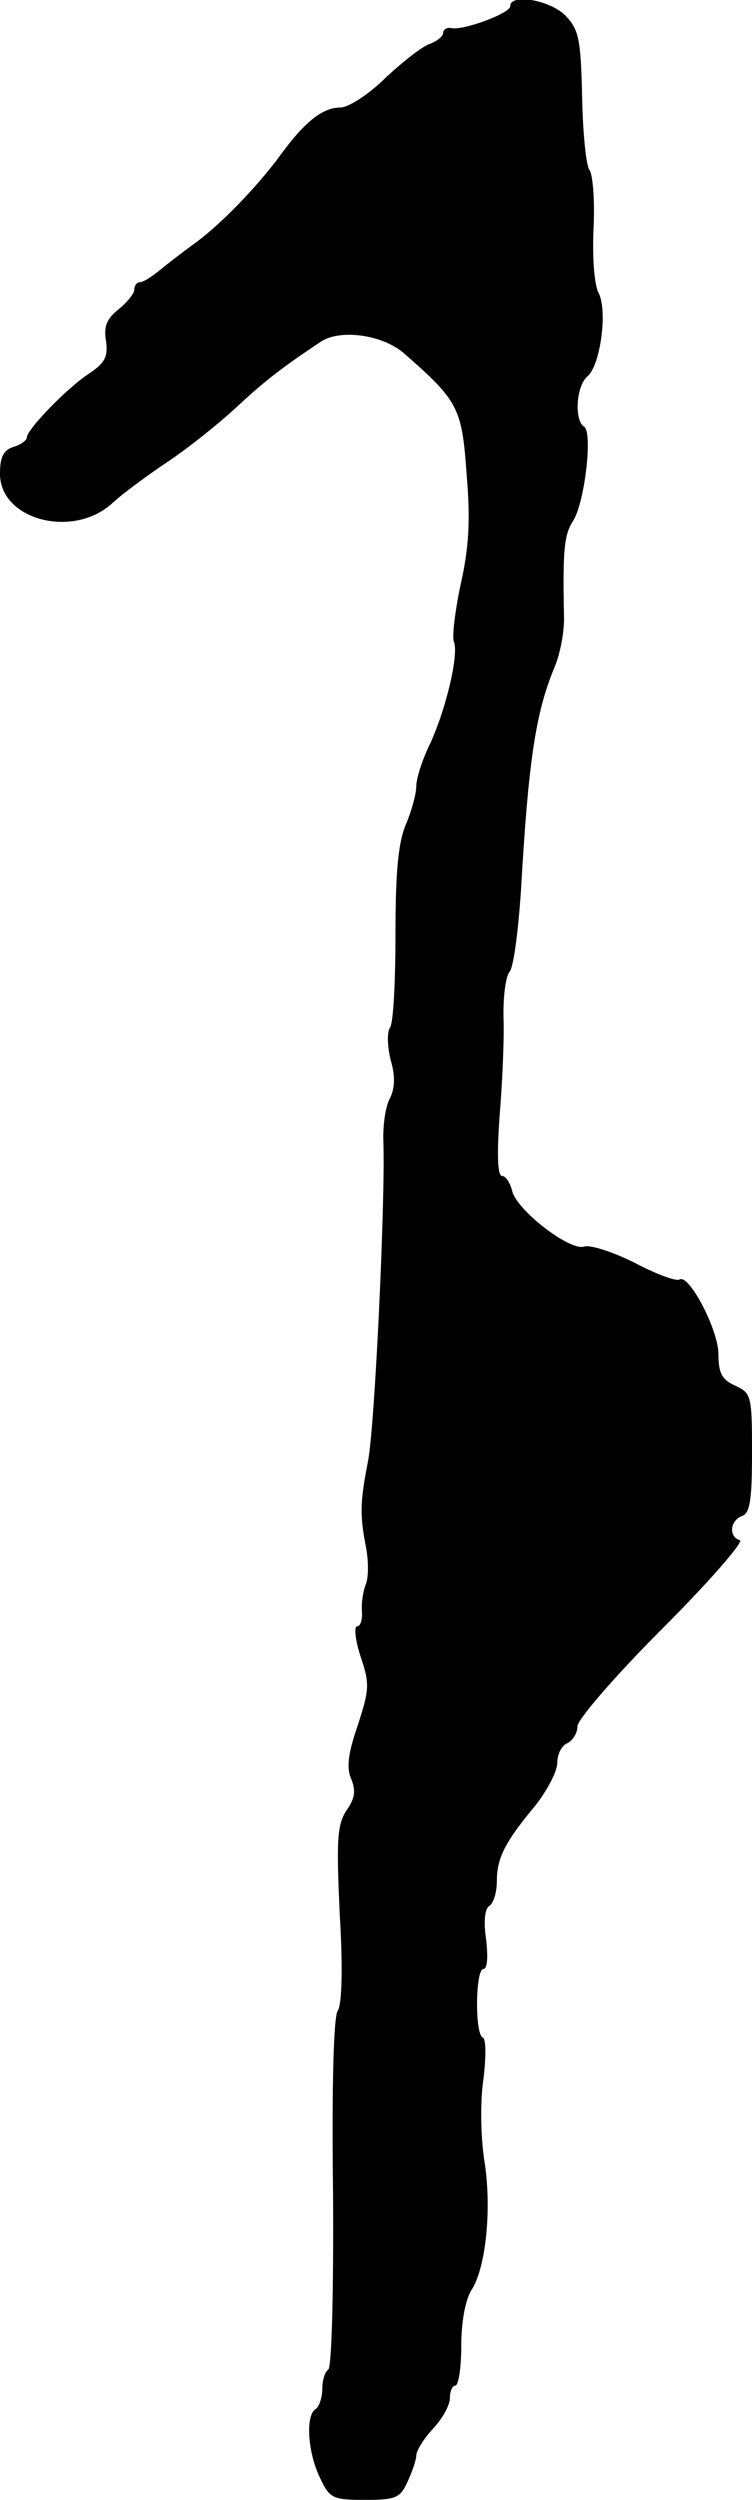 <?xml version="1.0" standalone="no"?>
<!DOCTYPE svg PUBLIC "-//W3C//DTD SVG 20010904//EN"
 "http://www.w3.org/TR/2001/REC-SVG-20010904/DTD/svg10.dtd">
<svg version="1.0" xmlns="http://www.w3.org/2000/svg"
 width="112pt" height="372pt" viewBox="0 0 112 372"
 preserveAspectRatio="xMidYMid meet">
<g transform="translate(0,372) scale(0.1,-0.1)"
fill="#000000" stroke="none">
<path d="M760 3711 c0 -11 -69 -36 -87 -33 -7 2 -13 -2 -13 -7 0 -5 -9 -12
-19 -16 -11 -3 -40 -26 -66 -50 -25 -25 -56 -45 -68 -45 -27 0 -54 -22 -91
-73 -34 -46 -91 -105 -130 -132 -15 -11 -37 -28 -48 -37 -12 -10 -25 -18 -30
-18 -4 0 -8 -5 -8 -11 0 -6 -11 -19 -23 -29 -18 -14 -23 -26 -19 -48 3 -23 -2
-32 -24 -47 -33 -21 -94 -84 -94 -96 0 -4 -9 -11 -20 -14 -15 -5 -20 -15 -20
-40 0 -69 109 -97 167 -44 15 14 53 42 83 62 30 20 75 56 100 79 43 40 67 59
127 99 29 20 93 11 125 -17 81 -71 86 -81 93 -180 6 -70 3 -111 -9 -164 -8
-38 -13 -77 -10 -85 8 -19 -13 -105 -37 -155 -10 -21 -19 -48 -19 -60 0 -11
-7 -37 -16 -58 -11 -27 -15 -71 -15 -162 0 -69 -3 -131 -8 -139 -5 -7 -4 -29
1 -49 7 -24 6 -41 -1 -56 -7 -12 -11 -41 -10 -66 3 -89 -13 -426 -23 -475 -12
-61 -12 -80 -3 -127 4 -20 4 -45 0 -55 -4 -10 -7 -28 -6 -40 1 -13 -2 -23 -7
-23 -5 0 -3 -20 5 -45 14 -41 13 -49 -4 -102 -15 -43 -17 -64 -10 -80 7 -17 6
-29 -7 -47 -14 -22 -15 -44 -10 -155 5 -82 3 -135 -3 -143 -6 -8 -9 -110 -7
-270 1 -149 -2 -260 -7 -264 -5 -3 -9 -16 -9 -29 0 -13 -5 -27 -10 -30 -15 -9
-12 -63 6 -101 15 -32 19 -34 68 -34 46 0 52 3 63 27 7 15 13 33 13 39 0 7 11
25 25 40 14 15 25 35 25 45 0 11 4 19 8 19 5 0 9 27 9 59 0 36 6 68 15 83 22
33 31 124 19 195 -5 35 -6 86 -1 119 4 33 4 60 -1 62 -12 5 -11 102 1 102 6 0
7 18 4 44 -4 27 -2 46 5 50 6 4 11 20 11 37 0 34 12 58 58 113 17 22 32 50 32
63 0 13 7 26 15 29 8 4 15 15 15 25 0 10 55 74 127 146 70 70 121 129 115 131
-17 5 -15 29 3 36 12 4 15 24 15 94 0 85 -1 89 -25 100 -20 9 -25 19 -25 47 0
36 -44 120 -58 111 -5 -3 -35 8 -67 25 -32 16 -66 27 -75 24 -21 -7 -99 53
-107 82 -3 13 -10 23 -15 23 -7 0 -8 30 -4 88 4 48 7 113 6 145 -1 32 3 64 9
71 6 7 13 62 17 122 11 193 22 263 49 329 9 20 16 56 15 79 -2 94 0 120 13
140 18 27 30 133 17 141 -15 9 -12 61 5 75 19 16 30 96 17 123 -7 12 -10 55
-8 97 2 41 -1 80 -6 87 -5 6 -10 55 -11 109 -2 87 -5 100 -25 121 -23 23 -82
33 -82 14z"/>
</g>
</svg>
